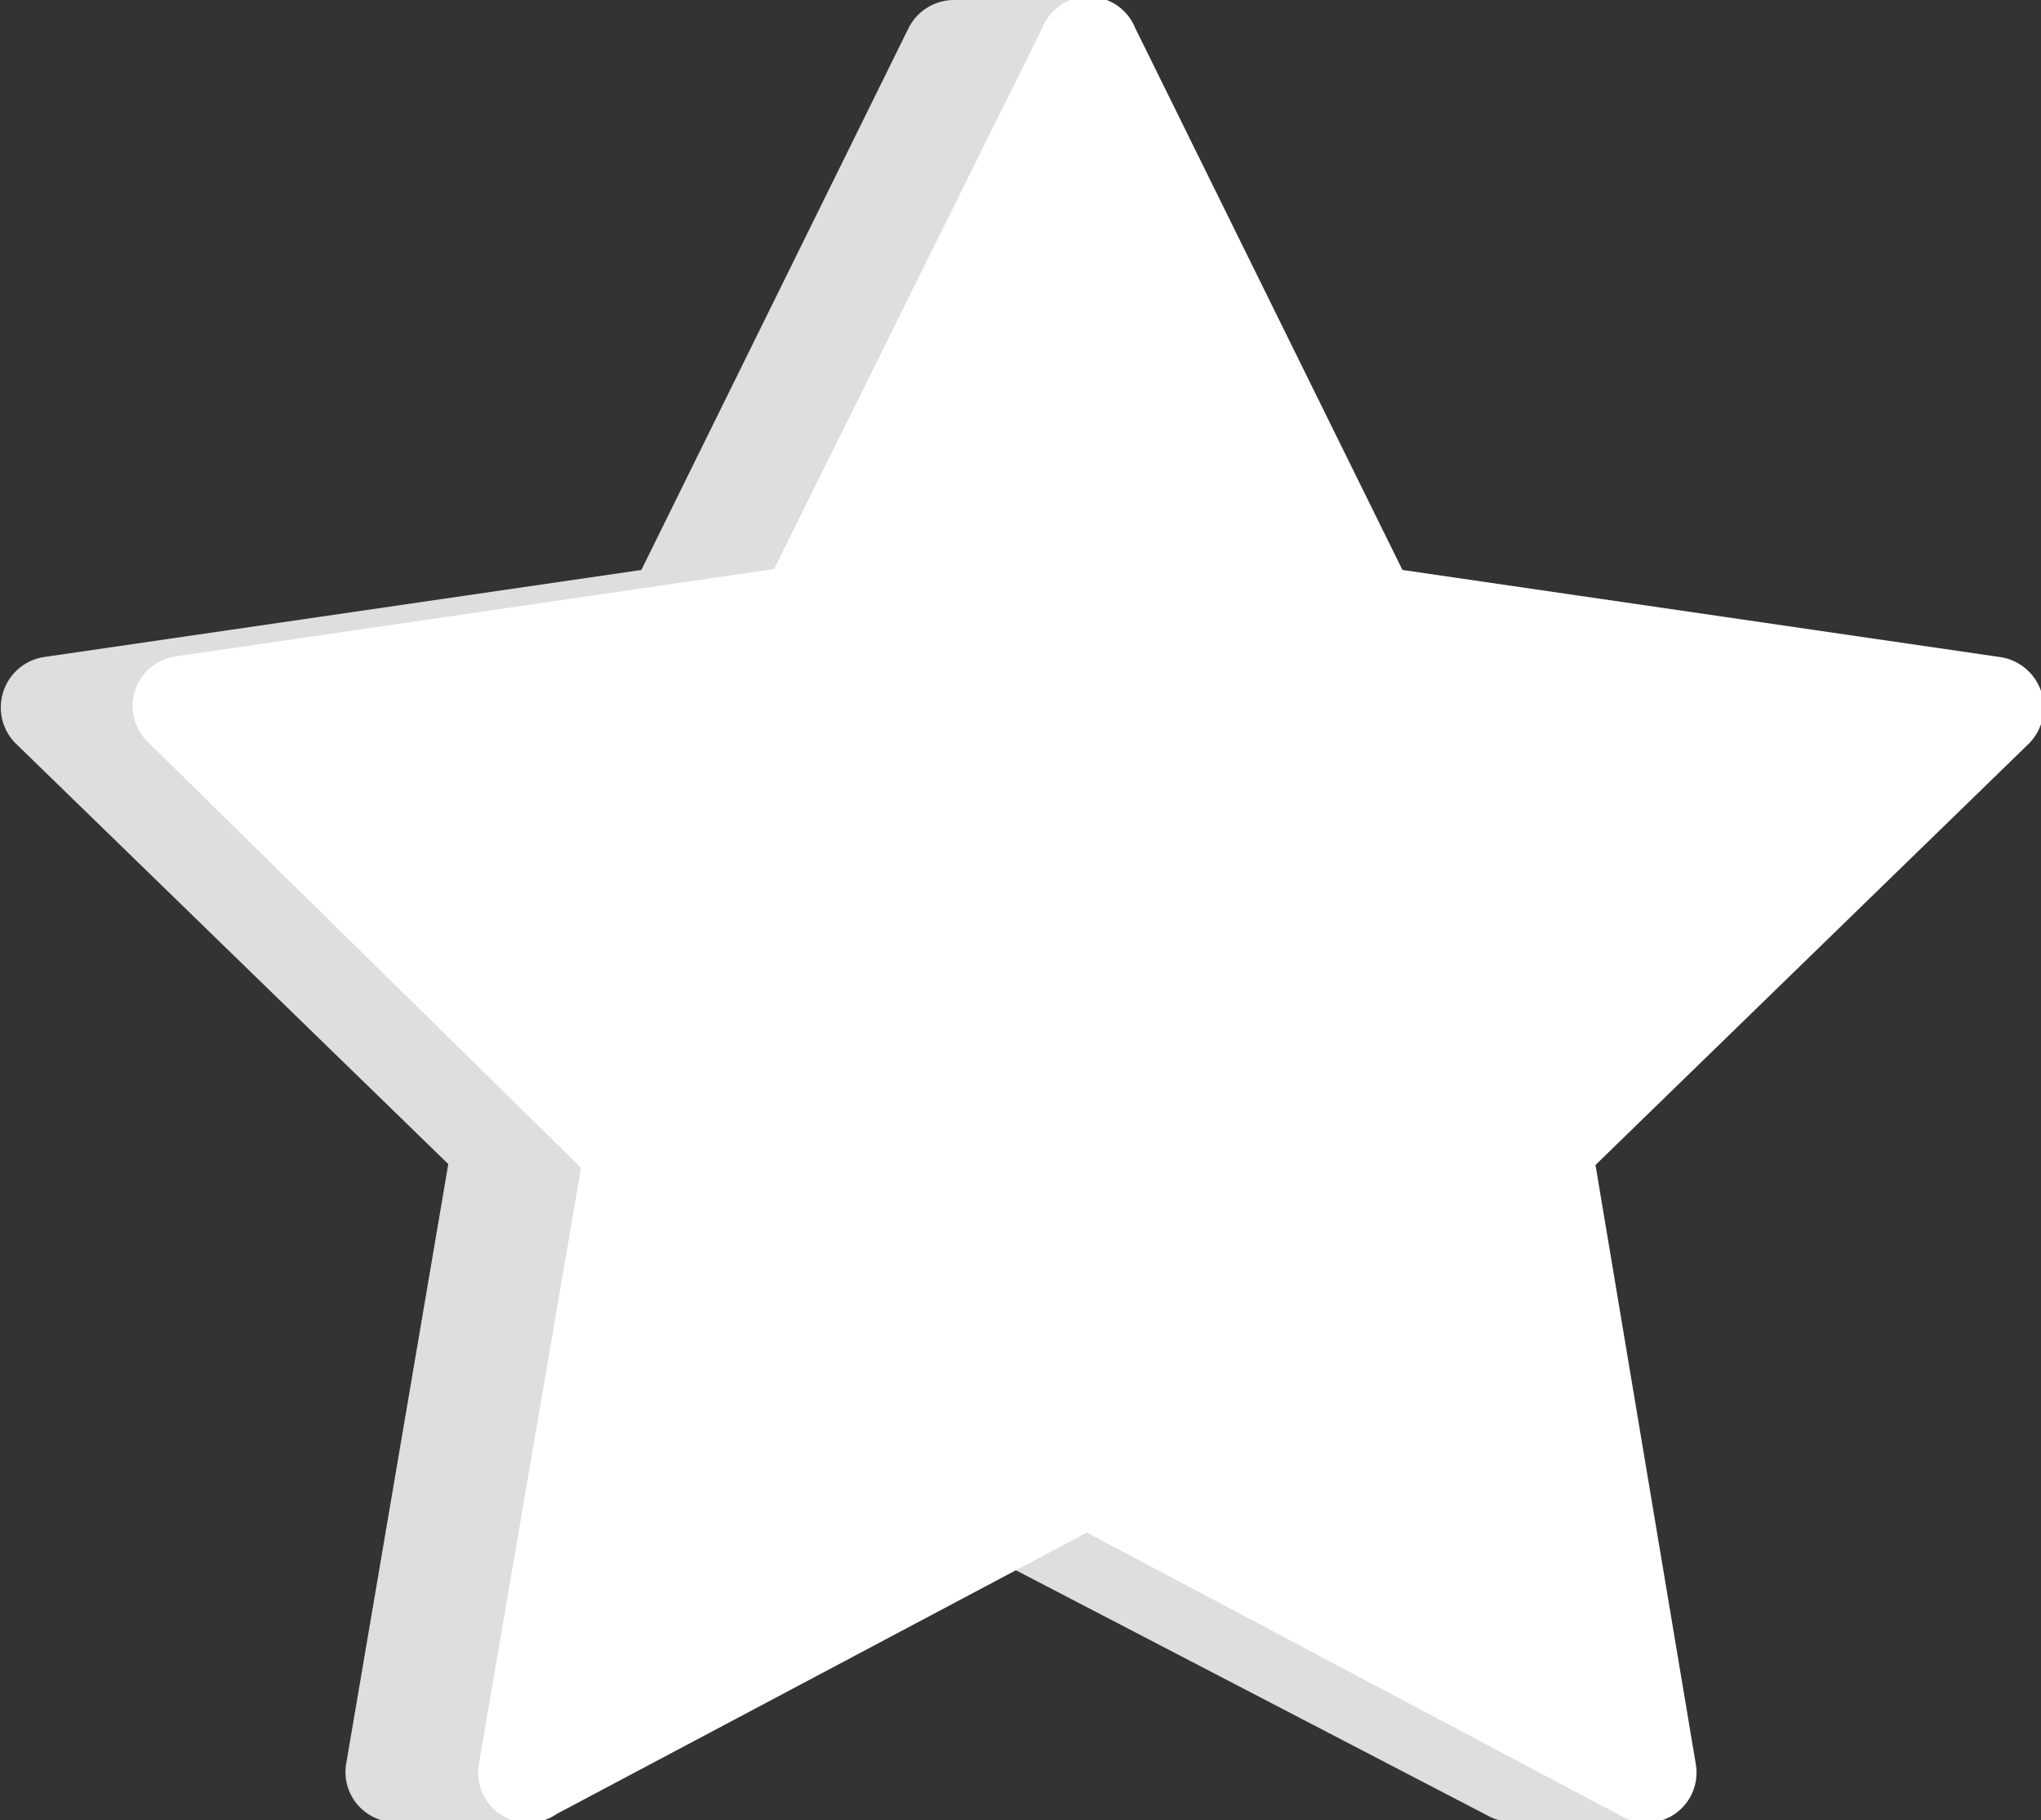 <svg xmlns="http://www.w3.org/2000/svg" viewBox="0 0 21.99 19.61">
  <rect x="0" y="0" width="21.99" height="19.61" fill="#333333" stroke="none"/>
  <defs>
    <style>
      .cls-1 {
        fill: #dedede;
      }

      .cls-2 {
        fill: #fff;
      }
    </style>
  </defs>
  <g id="Calque_2" data-name="Calque 2">
    <g>
      <path class="cls-1" d="M20.4,8a.55.55,0,0,0-.3-.93l-6.45-.94L12.12,3l-.41-3H10.28a.55.55,0,0,0-.49.3L6.91,6.14.46,7.08A.55.55,0,0,0,.16,8l4.67,4.54L3.73,19a.54.54,0,0,0,.53.63H5.69l.71-1.06,3.88-2,5.77,3a.46.46,0,0,0,.23.05v0h1.43l-1.07-1.7-.92-5.36Z"/>
      <path class="cls-2" d="M11.71,16.51,6,19.54A.54.54,0,0,1,5.16,19l1.1-6.42L1.6,8a.54.54,0,0,1,.3-.93l6.44-.94L11.23.3a.54.54,0,0,1,1,0l2.88,5.84,6.45.94a.55.55,0,0,1,.3.93l-4.67,4.54L18.27,19a.54.54,0,0,1-.79.57Z"/>
    </g>
  </g>
</svg>
